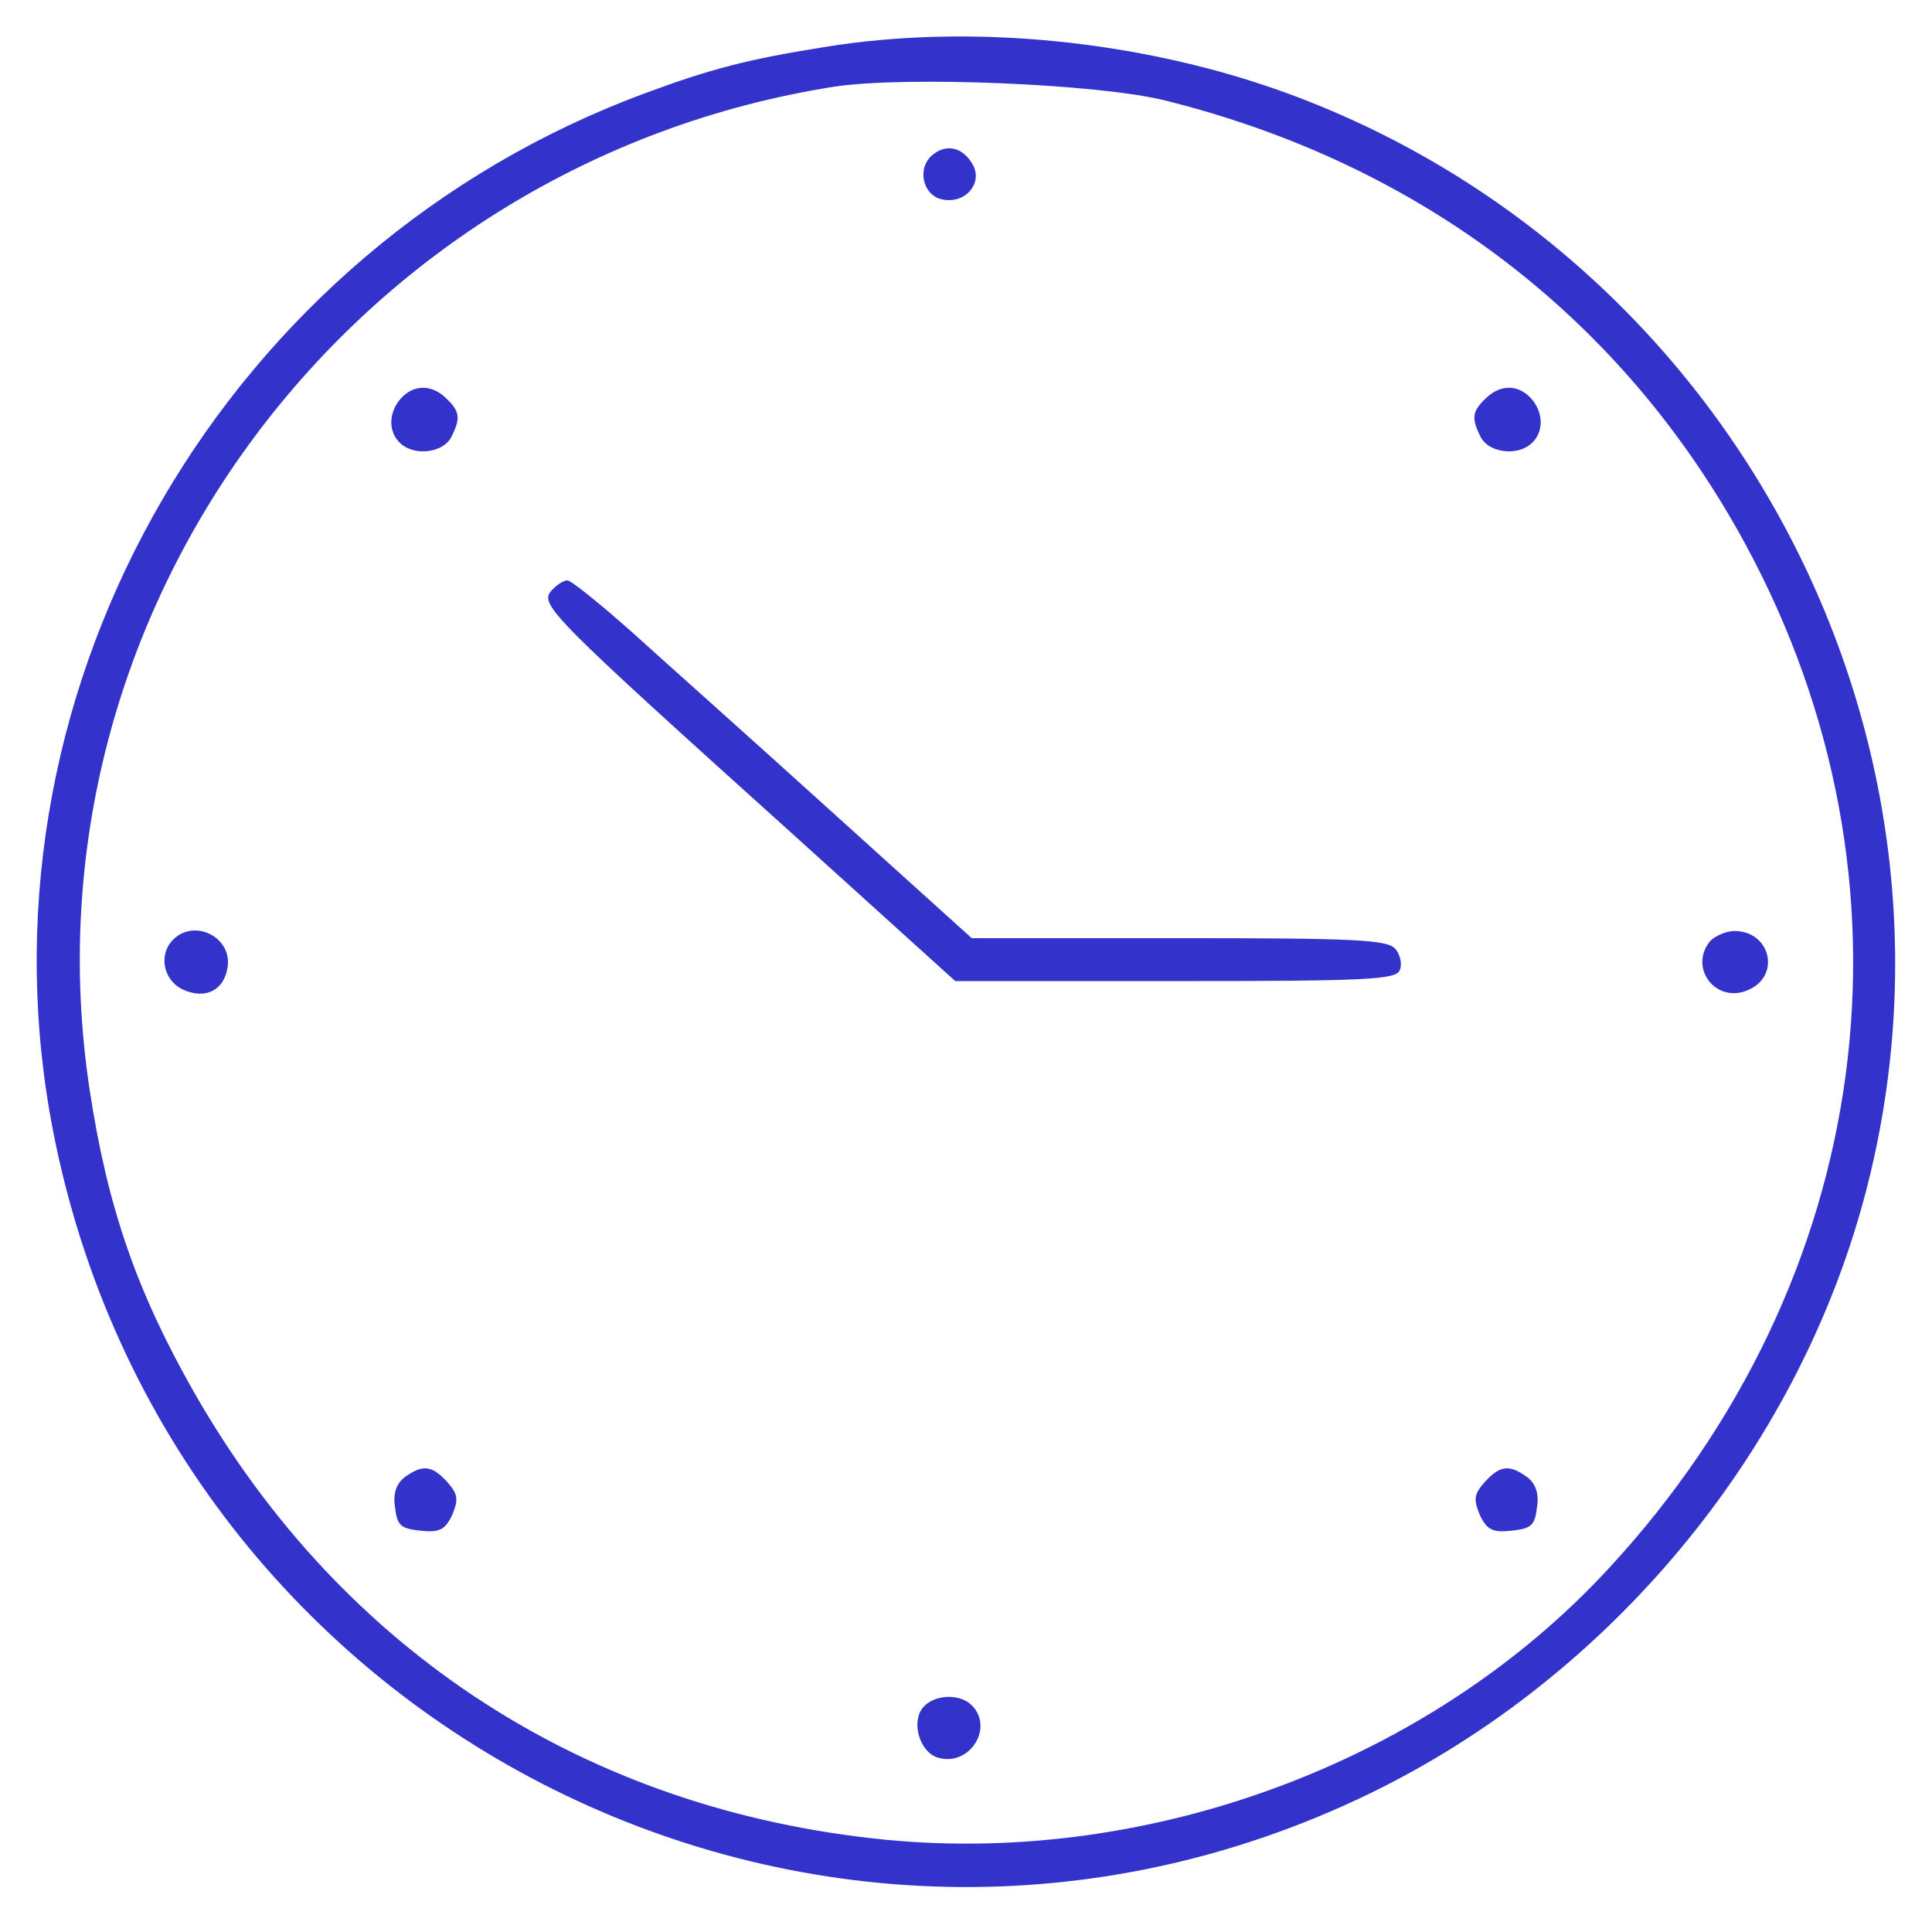 <?xml version="1.0" encoding="utf-8"?>
<!-- Generator: Adobe Illustrator 24.0.1, SVG Export Plug-In . SVG Version: 6.00 Build 0)  -->
<svg version="1.1" id="Capa_1" xmlns="http://www.w3.org/2000/svg" xmlns:xlink="http://www.w3.org/1999/xlink" x="0px" y="0px"
	 viewBox="0 0 270 270" style="enable-background:new 0 0 270 270;" xml:space="preserve">
<style type="text/css">
	.st0{fill:#3333CC;}
</style>
<g transform="translate(0,333) scale(0.1,-0.1)">
	<path class="st0" d="M1150,3263.9c-106-17-156-30-248-64c-585-216-938-823-832-1428c151-852,1069-1325,1845-948
		c335,163,594,475,690,831c172,638-180,1314-804,1544C1597,3273.9,1355,3297.9,1150,3263.9z M1627,3189.9c359-89,641-305,812-620
		c256-472,182-1029-191-1432c-248-269-638-415-1010-379c-417,41-759,262-966,624c-81,142-122,260-147,426
		c-100,666,367,1294,1041,1400C1266,3223.9,1533,3212.9,1627,3189.9z"/>
	<path class="st0" d="M1305,3114.9c-25-18-16-60,14-64c31-5,54,23,41,48C1347,3122.9,1325,3129.9,1305,3114.9z"/>
	<path class="st0" d="M556,2767.9c-15-22-11-48,8-61c21-14,55-8,66,11c14,27,13,37-6,55C602,2794.9,574,2792.9,556,2767.9z"/>
	<path class="st0" d="M2076,2772.9c-19-18-20-28-6-55c11-19,45-25,66-11c19,13,23,39,8,61C2126,2792.9,2098,2794.9,2076,2772.9z"/>
	<path class="st0" d="M770,2503.9c-16-19,2-37,335-337l230-208h308c265,0,308,2,313,15c4,8,1,22-6,30c-11,13-58,15-302,15h-290
		l-196,177c-108,98-234,210-278,250c-45,40-86,73-91,73C787,2518.9,777,2511.9,770,2503.9z"/>
	<path class="st0" d="M242,2016.9c-21-21-14-57,14-70c31-14,57-1,62,31C325,2019.9,272,2046.9,242,2016.9z"/>
	<path class="st0" d="M2390,2014.9c-31-38,9-89,54-68c45,20,30,82-20,82C2412,2028.9,2397,2021.9,2390,2014.9z"/>
	<path class="st0" d="M566,1265.9c-12-9-17-23-14-42c3-26,8-30,35-33s35,1,45,22c9,22,8,29-7,46C604,1281.9,591,1283.9,566,1265.9z"
		/>
	<path class="st0" d="M2075,1258.9c-15-17-16-24-7-46c10-21,18-25,45-22s32,7,35,33c3,19-2,33-14,42
		C2109,1283.9,2096,1281.9,2075,1258.9z"/>
	<path class="st0" d="M1290,943.9c-17-20-5-62,20-70c44-14,80,41,48,73C1341,963.9,1305,961.9,1290,943.9z"/>
</g>
</svg>
